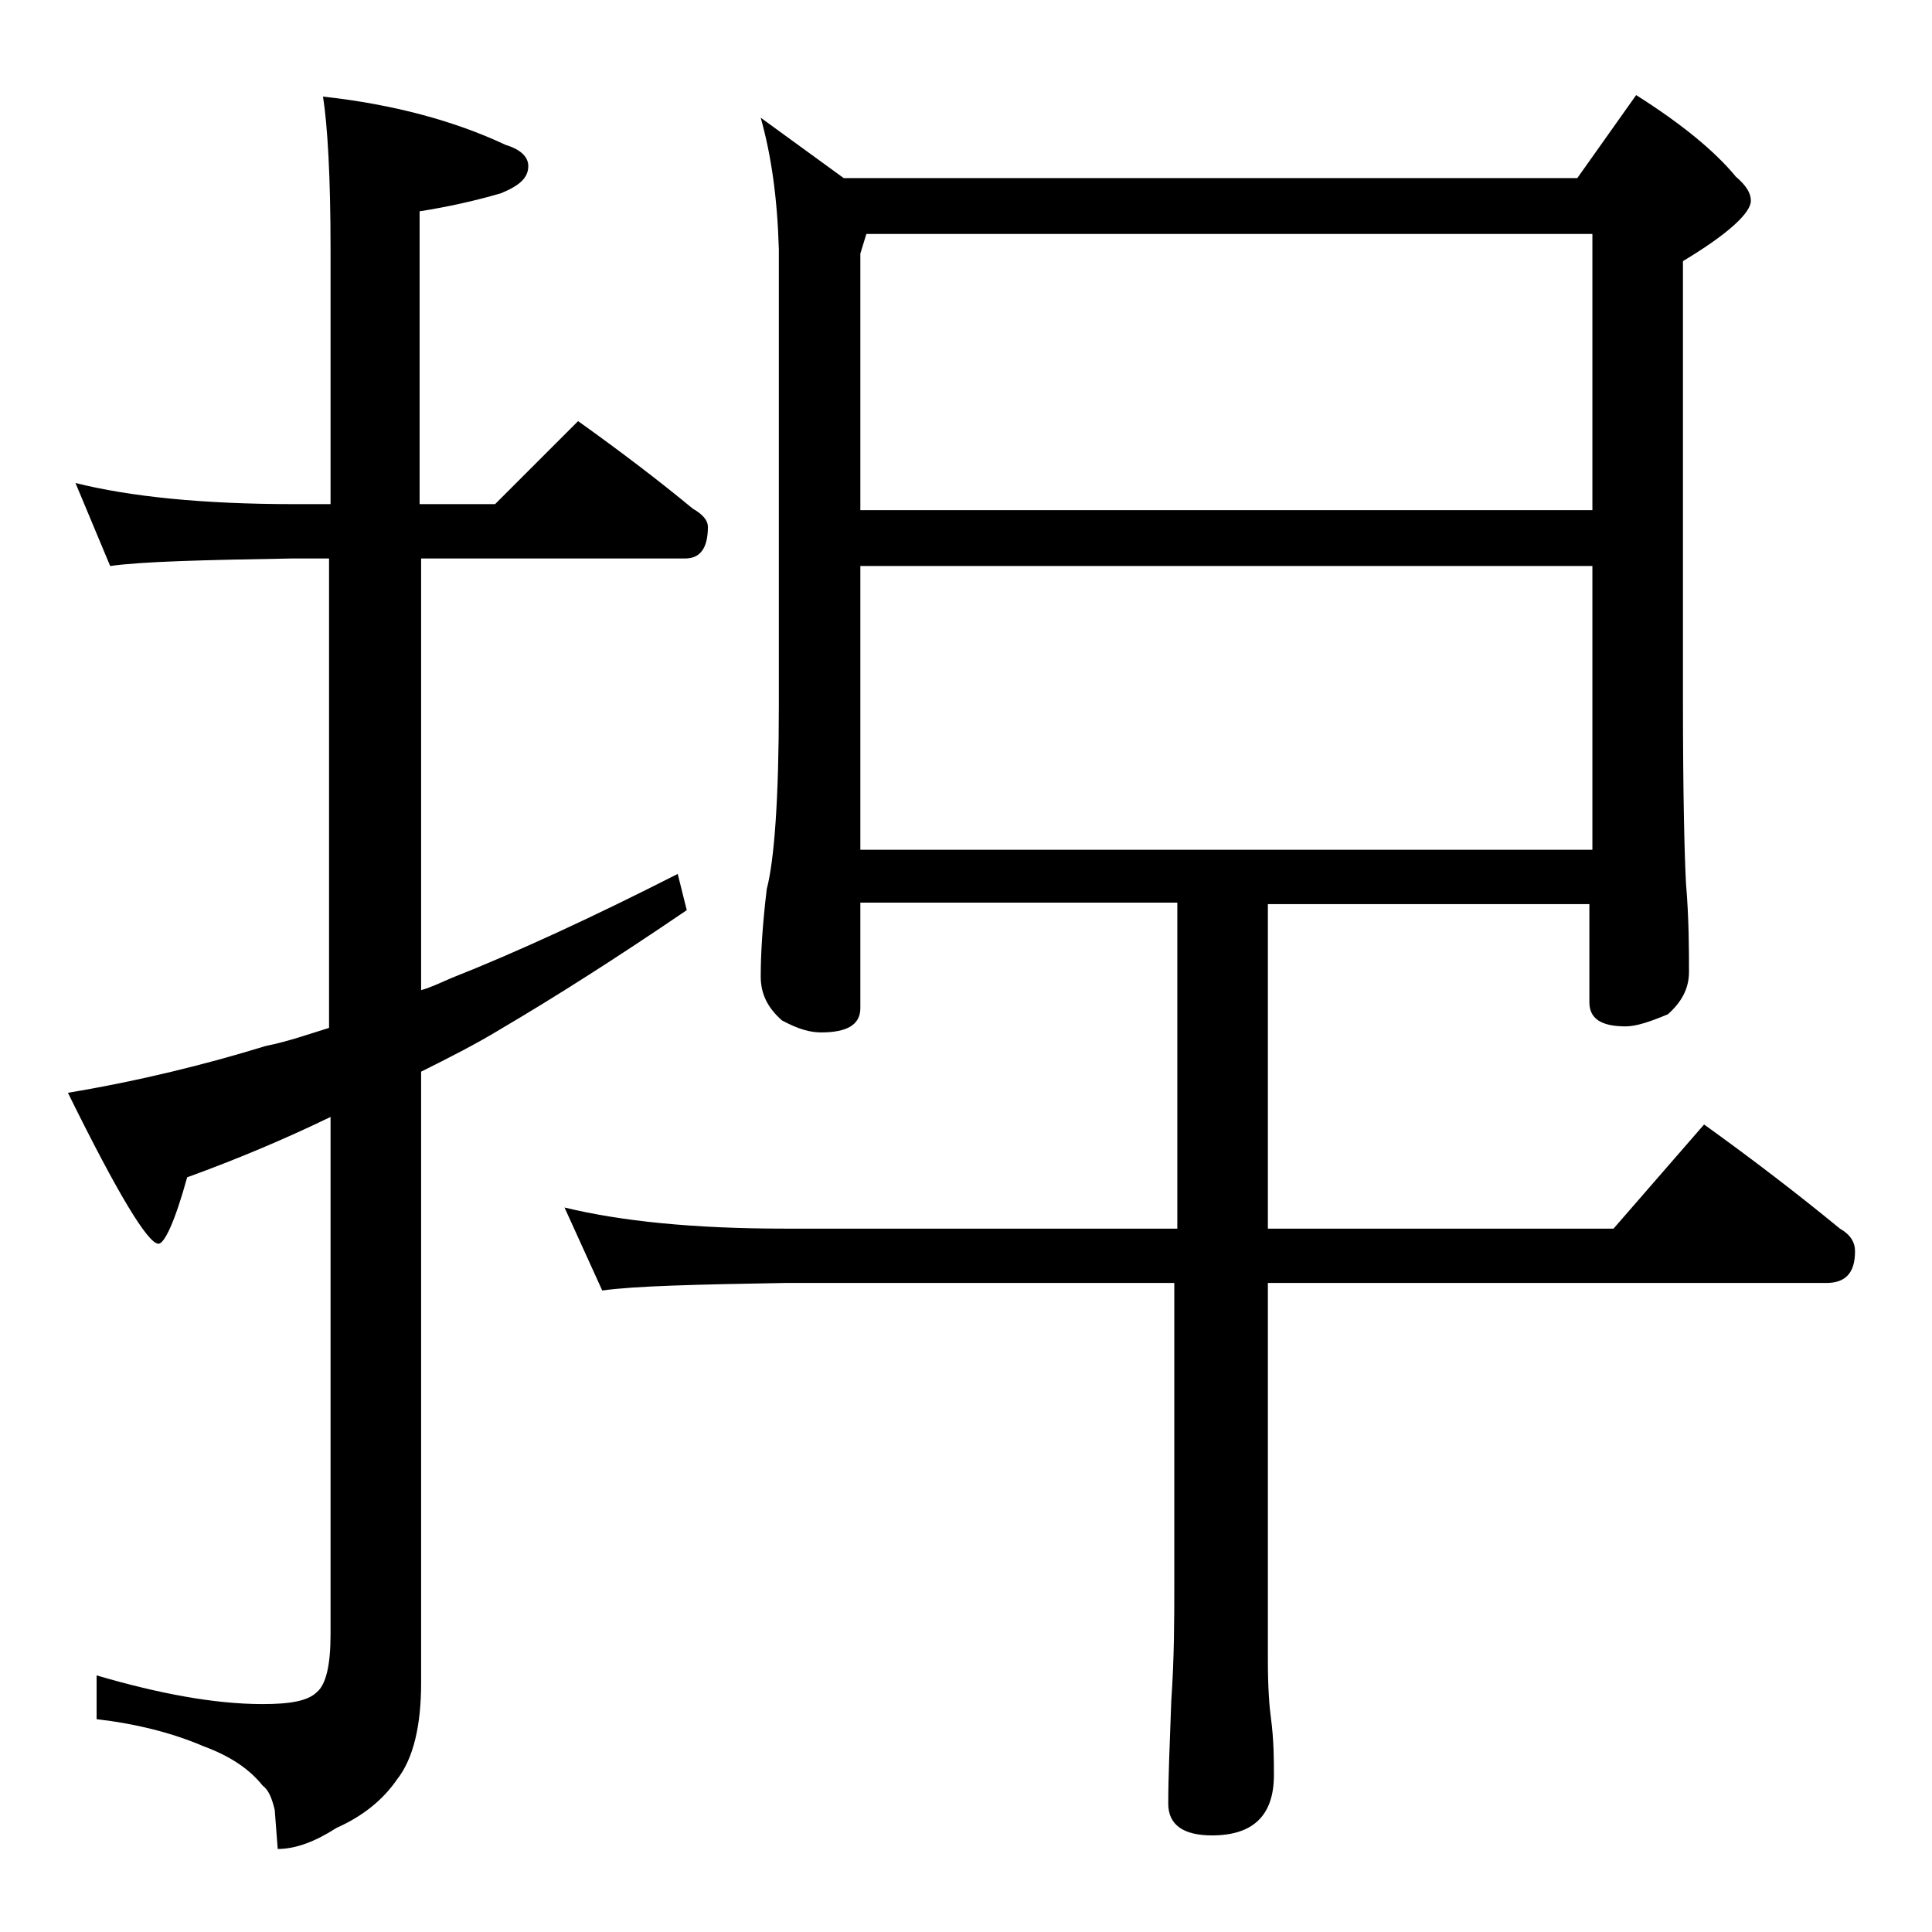 <?xml version="1.0" encoding="utf-8"?>
<!-- Generator: Adobe Illustrator 18.0.0, SVG Export Plug-In . SVG Version: 6.00 Build 0)  -->
<!DOCTYPE svg PUBLIC "-//W3C//DTD SVG 1.1//EN" "http://www.w3.org/Graphics/SVG/1.1/DTD/svg11.dtd">
<svg version="1.1" id="Layer_1" xmlns="http://www.w3.org/2000/svg" xmlns:xlink="http://www.w3.org/1999/xlink" x="0px" y="0px"
	 viewBox="0 0 128 128" enable-background="new 0 0 128 128" xml:space="preserve">
<path d="M5,32c3.6,0.9,8.4,1.4,14.5,1.4h2.4V16.5c0-4.8-0.2-8.2-0.5-10.1C26,6.9,30.1,8,33.5,9.6c1,0.3,1.5,0.8,1.5,1.4
	c0,0.8-0.6,1.3-1.8,1.8c-1.7,0.5-3.5,0.9-5.4,1.2v19.4h5l5.5-5.5c2.8,2,5.3,3.9,7.6,5.8c0.7,0.4,1,0.8,1,1.2c0,1.4-0.5,2.1-1.5,2.1
	H27.9v28.6c0.7-0.2,1.3-0.5,2-0.8c4.3-1.7,9.3-4,15-6.9l0.6,2.4c-4.7,3.2-8.8,5.8-12.2,7.8c-1.8,1.1-3.6,2-5.4,2.9v40.5
	c0,2.8-0.5,5-1.6,6.4c-0.9,1.3-2.2,2.4-4,3.2c-1.4,0.9-2.7,1.4-3.9,1.4l-0.2-2.6c-0.2-0.8-0.4-1.3-0.8-1.6c-0.8-1-2-1.9-3.9-2.6
	c-2.1-0.9-4.5-1.5-7.1-1.8V111c4.1,1.2,7.8,1.9,11,1.9c1.8,0,3-0.2,3.6-0.8c0.6-0.5,0.9-1.8,0.9-3.8V74c-3.1,1.5-6.2,2.8-9.5,4
	c-0.8,2.9-1.5,4.4-1.9,4.4c-0.7,0-2.7-3.3-6-10c4.8-0.8,9.2-1.9,13.1-3.1c1.5-0.3,2.9-0.8,4.2-1.2V37h-2.4c-5.9,0.1-10,0.2-12.1,0.5
	L5,32z M50.4,7.8l5.5,4h48.6l3.9-5.5c3,1.9,5.2,3.7,6.6,5.4c0.7,0.6,1,1.1,1,1.6c0,0.8-1.5,2.2-4.5,4v29.1c0,6.2,0.1,10.2,0.2,12.1
	c0.2,2.4,0.2,4.4,0.2,5.9c0,1.1-0.5,2-1.4,2.8c-1.2,0.5-2.1,0.8-2.8,0.8c-1.6,0-2.4-0.5-2.4-1.6v-6.5H84v21.5h22.9l6-6.9
	c3.2,2.3,6.2,4.6,9,6.9c0.7,0.4,1,0.9,1,1.5c0,1.4-0.6,2.1-1.9,2.1H84v25c0,1.8,0.1,3.1,0.2,3.8c0.2,1.5,0.2,2.8,0.2,3.8
	c0,2.7-1.4,4-4.1,4c-1.9,0-2.9-0.7-2.9-2.1c0-1.8,0.1-4,0.2-6.8c0.2-2.9,0.2-5.5,0.2-7.6V85H52c-5.9,0.1-10,0.2-12.1,0.5L37.4,80
	c3.7,0.9,8.5,1.4,14.6,1.4h26V59.8H57v7c0,1.1-0.9,1.6-2.6,1.6c-0.7,0-1.5-0.2-2.6-0.8c-0.9-0.8-1.4-1.7-1.4-2.9
	c0-1.4,0.1-3.3,0.4-5.8c0.5-1.9,0.8-6,0.8-12.1V16.5C51.5,13.1,51.1,10.3,50.4,7.8z M57,33.8h48.5V15.5H57.4L57,16.8V33.8z M57,56.3
	h48.5V37.5H57V56.3z"/>
</svg>
